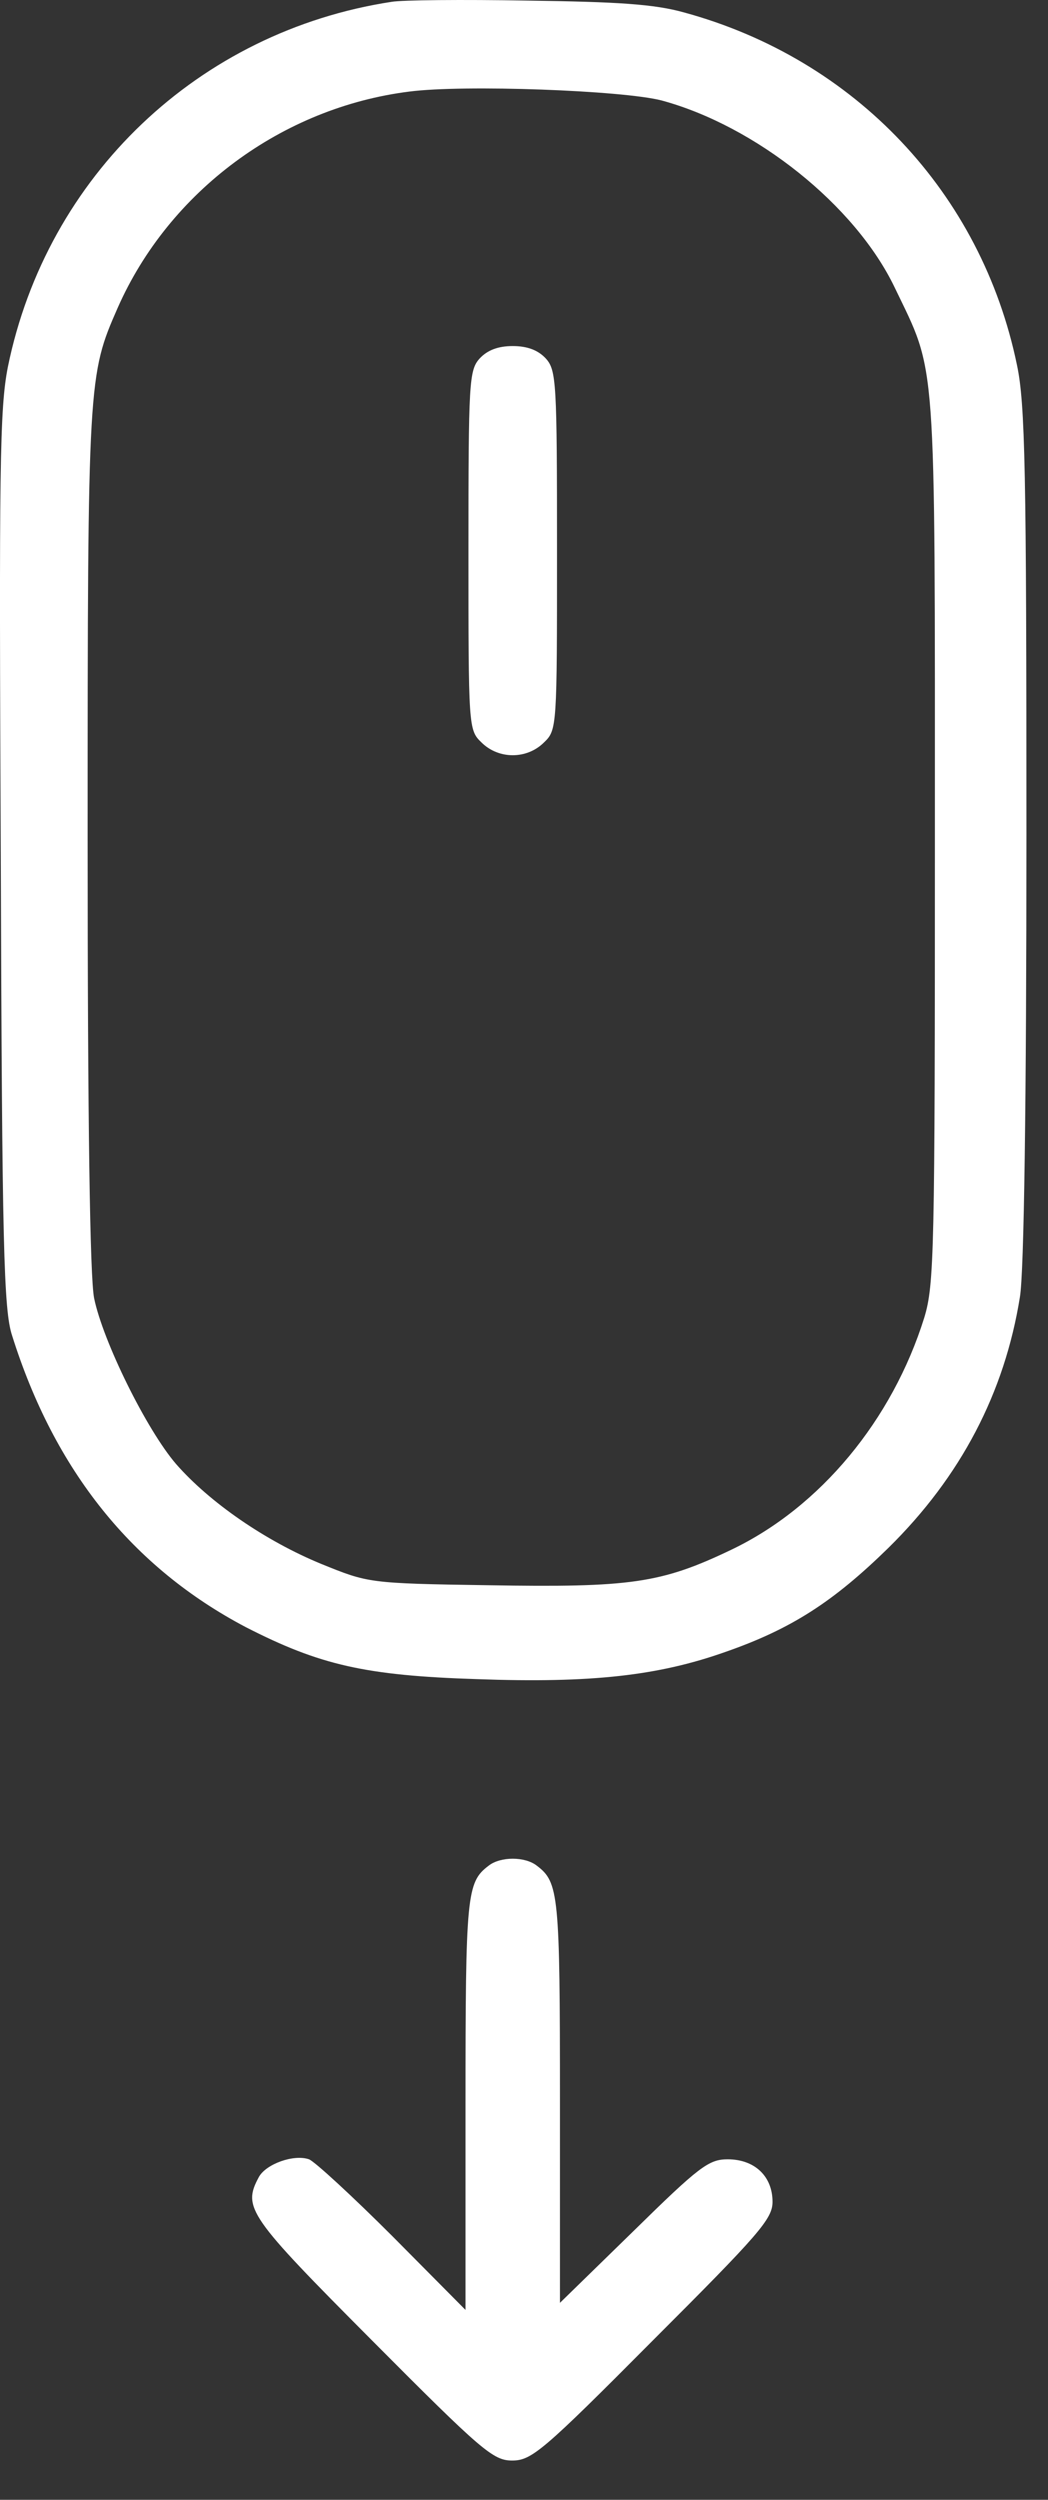 <svg width="26" height="62" viewBox="0 0 26 62" fill="none" xmlns="http://www.w3.org/2000/svg">
<rect x="0" y="0" width="26" height="62" fill="#333333" stroke="none"/>
<path d="M9.718 0.045C4.927 0.777 1.163 4.366 0.196 9.097C-0.009 10.137 -0.024 11.588 0.02 21.329C0.05 30.894 0.093 32.491 0.299 33.121C1.353 36.475 3.287 38.877 6.099 40.357C7.93 41.294 9.058 41.558 11.841 41.646C14.683 41.749 16.339 41.558 17.994 40.972C19.634 40.401 20.674 39.727 22.037 38.394C23.839 36.622 24.923 34.542 25.303 32.169C25.406 31.568 25.465 27.335 25.465 20.699C25.465 11.675 25.435 10.02 25.23 9.053C24.351 4.791 21.216 1.465 16.968 0.308C16.236 0.103 15.328 0.045 13.087 0.015C11.475 -0.014 9.967 0.001 9.718 0.045ZM16.412 2.491C18.741 3.121 21.216 5.084 22.198 7.134C23.238 9.302 23.194 8.614 23.194 20.816C23.194 31.07 23.179 31.861 22.93 32.681C22.139 35.215 20.352 37.383 18.14 38.438C16.397 39.273 15.636 39.376 12.12 39.317C9.132 39.273 9.132 39.258 7.974 38.79C6.583 38.218 5.206 37.266 4.371 36.314C3.638 35.465 2.554 33.267 2.335 32.198C2.232 31.685 2.174 27.862 2.174 20.772C2.174 9.39 2.188 9.302 2.921 7.632C4.195 4.747 6.993 2.667 10.157 2.271C11.519 2.095 15.445 2.242 16.412 2.491Z" fill="white"/>
<path d="M11.9 8.891C11.636 9.184 11.622 9.477 11.622 13.652C11.622 18.032 11.622 18.105 11.944 18.413C12.369 18.837 13.072 18.837 13.497 18.413C13.819 18.105 13.819 18.032 13.819 13.652C13.819 9.477 13.804 9.184 13.541 8.891C13.35 8.686 13.087 8.583 12.72 8.583C12.354 8.583 12.091 8.686 11.9 8.891Z" fill="white"/>
<path d="M12.12 46.275C11.578 46.685 11.549 46.993 11.549 52.193V57.291L9.747 55.474C8.751 54.478 7.813 53.614 7.667 53.555C7.286 53.423 6.598 53.672 6.422 53.995C6.012 54.757 6.158 54.962 9.234 58.052C11.959 60.792 12.237 61.026 12.706 61.026C13.189 61.026 13.468 60.792 16.192 58.052C18.829 55.416 19.166 55.035 19.166 54.61C19.166 53.98 18.726 53.555 18.053 53.555C17.584 53.555 17.349 53.731 15.709 55.342L13.892 57.115V52.105C13.892 46.993 13.863 46.685 13.321 46.275C13.028 46.041 12.413 46.041 12.12 46.275Z" fill="white"/>
</svg>
